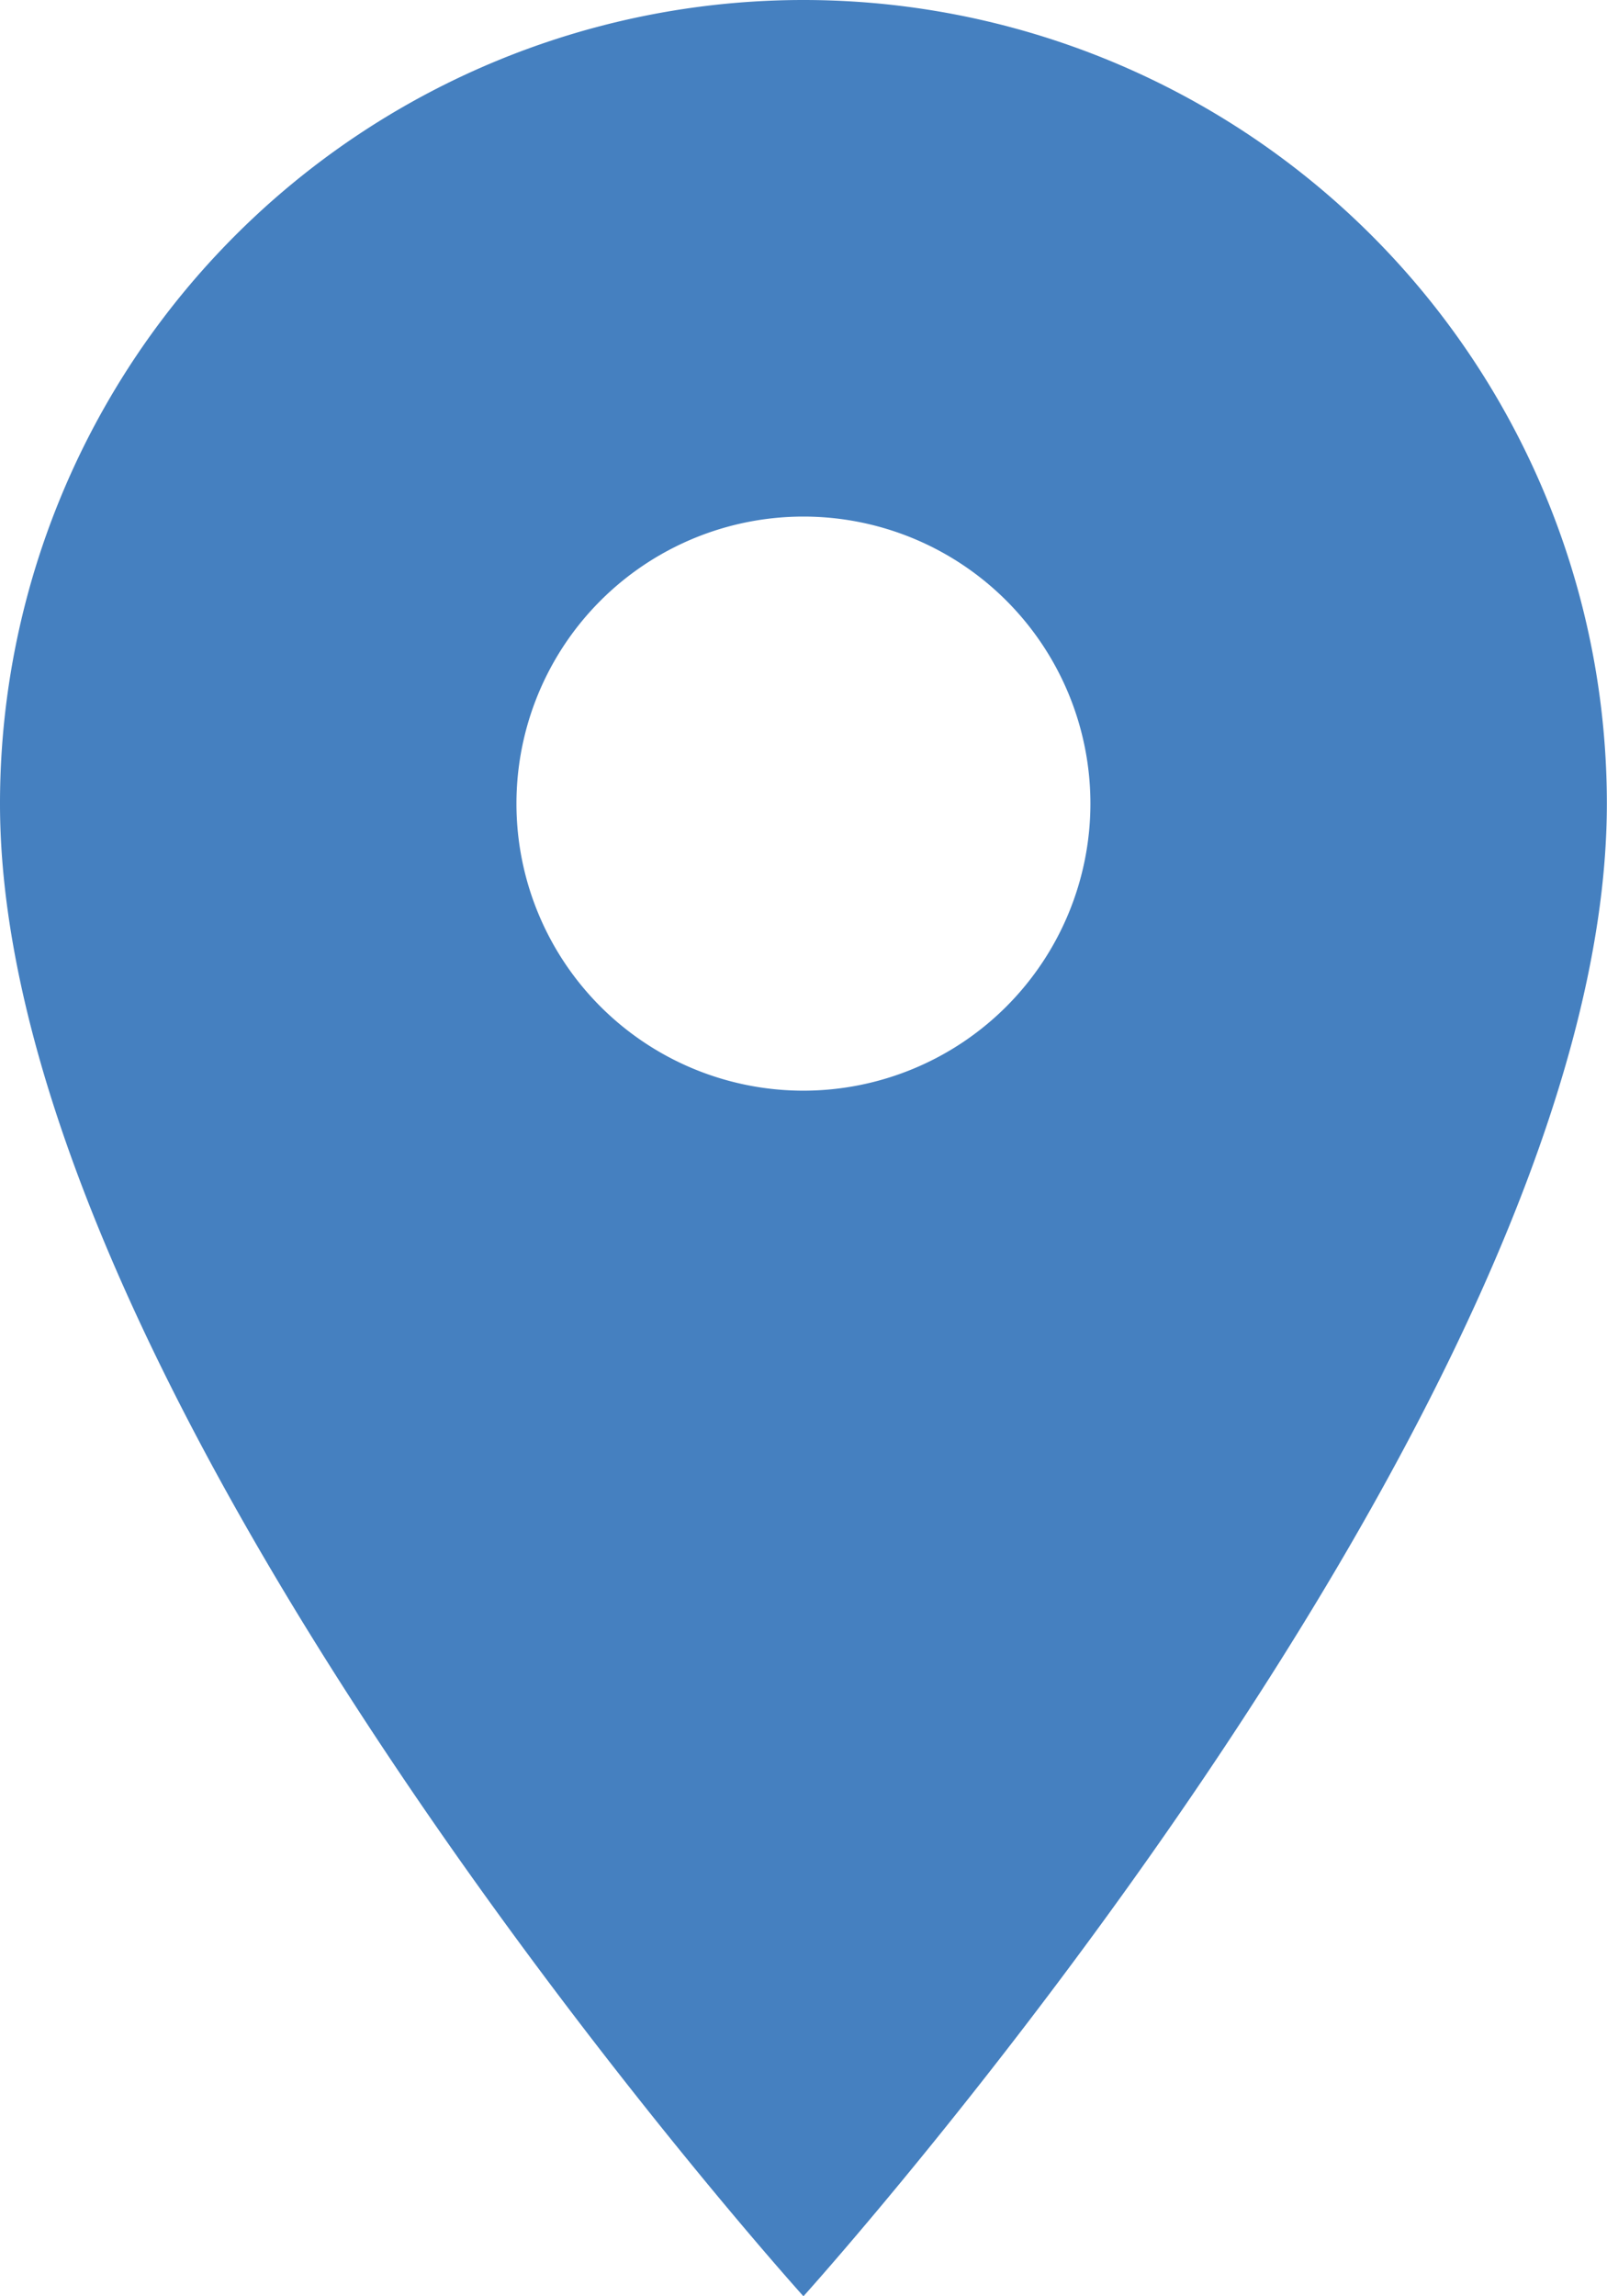 <svg xmlns="http://www.w3.org/2000/svg" width="11.401" height="16.287" viewBox="0 0 11.401 16.287"><path d="M5.7 0A5.7 5.7 0 000 5.7c0 4.275 5.7 10.587 5.7 10.587S11.4 9.976 11.4 5.7A5.7 5.7 0 005.7 0zm0 7.736A2.036 2.036 0 117.736 5.7 2.037 2.037 0 015.7 7.736z" fill="#4580c0"/></svg>